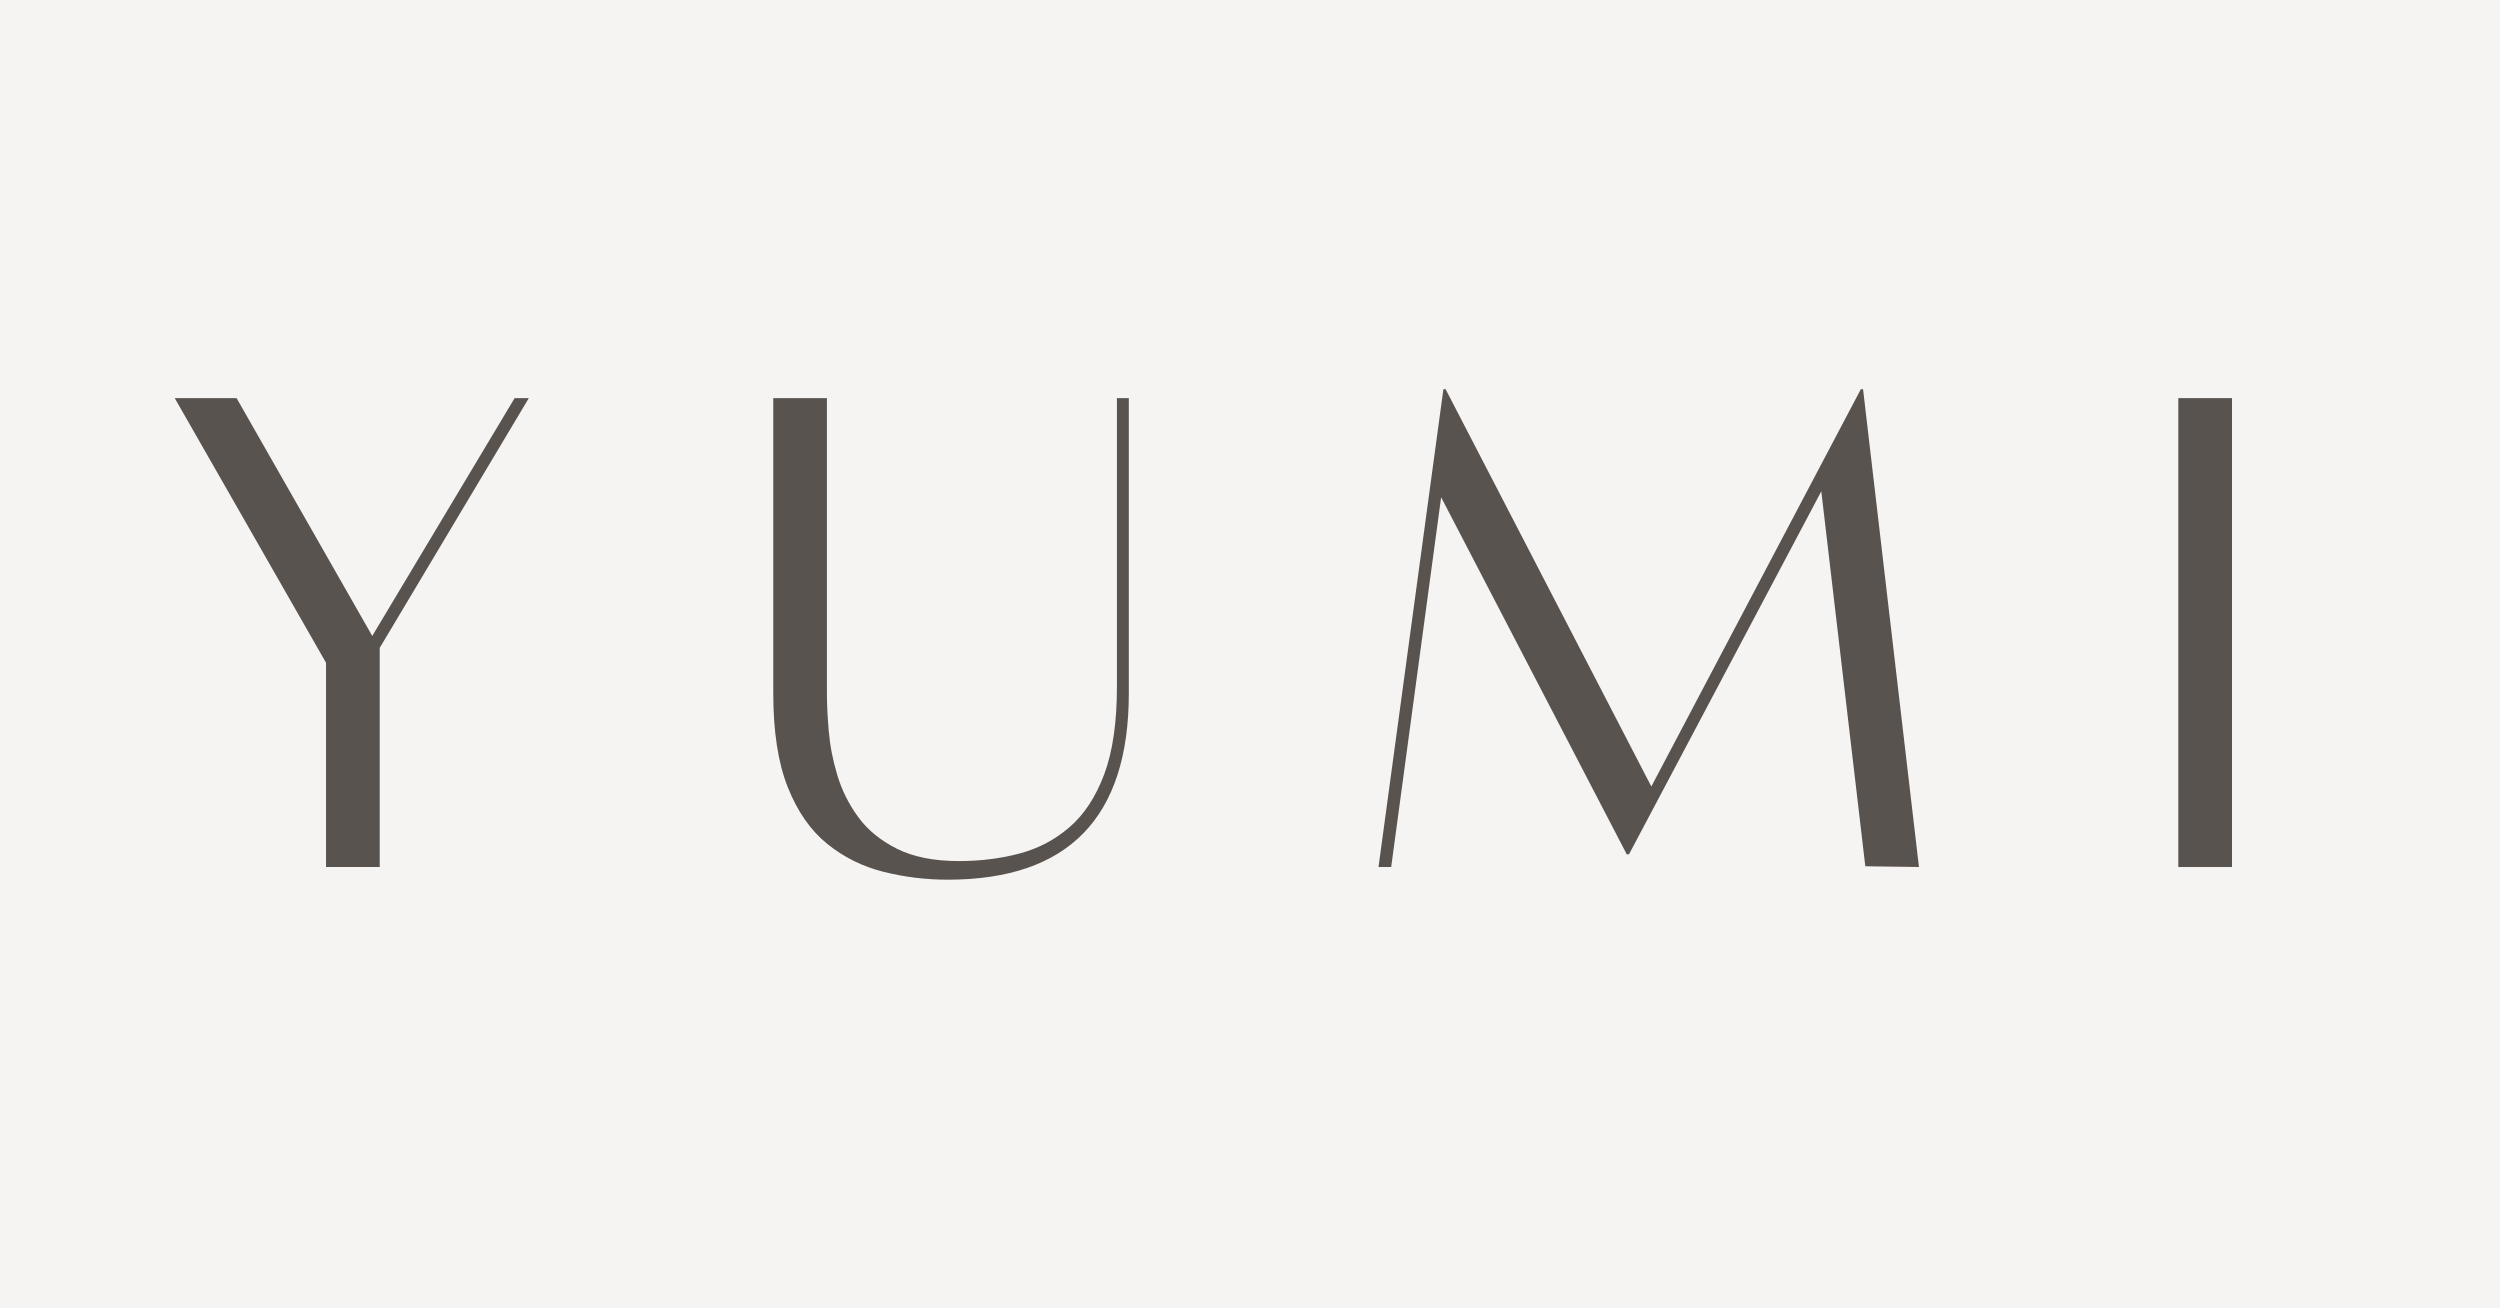 <svg xmlns="http://www.w3.org/2000/svg" xmlns:xlink="http://www.w3.org/1999/xlink" width="1200" zoomAndPan="magnify" viewBox="0 0 900 471" height="628" preserveAspectRatio="xMidYMid meet" version="1.0"><defs><g/></defs><rect x="-90" width="1080" fill="#ffffff" y="-47.1" height="565.2" fill-opacity="1"/><rect x="-90" width="1080" fill="#f5f4f3" y="-47.1" height="565.2" fill-opacity="1"/><g fill="#59534f" fill-opacity="1"><g transform="translate(54.309, 311.859)"><g><path d="M 130.953 -168.531 L 136.062 -168.531 L 82.391 -78.625 L 82.391 0.266 L 63.062 0.266 L 63.062 -73.266 L 8.594 -168.531 L 30.859 -168.531 L 79.703 -82.922 Z M 130.953 -168.531 "/></g></g></g><g fill="#59534f" fill-opacity="1"><g transform="translate(199.213, 311.859)"><g/></g></g><g fill="#59534f" fill-opacity="1"><g transform="translate(266.298, 311.859)"><g><path d="M 135.797 -168.531 L 140.078 -168.531 L 140.078 -62.266 C 140.078 -17.535 118.344 4.828 74.875 4.828 C 67 4.828 59.301 3.883 51.781 2 C 44.27 0.125 37.52 -3.223 31.531 -8.047 C 25.539 -12.879 20.801 -19.676 17.312 -28.438 C 13.82 -37.207 12.078 -48.484 12.078 -62.266 L 12.078 -168.531 L 31.391 -168.531 L 31.391 -62.266 C 31.391 -58.328 31.613 -53.766 32.062 -48.578 C 32.508 -43.391 33.539 -38.109 35.156 -32.734 C 36.77 -27.367 39.273 -22.359 42.672 -17.703 C 46.066 -13.055 50.719 -9.254 56.625 -6.297 C 62.531 -3.348 69.953 -1.875 78.891 -1.875 C 86.586 -1.875 93.832 -2.77 100.625 -4.562 C 107.426 -6.352 113.469 -9.531 118.75 -14.094 C 124.031 -18.656 128.191 -25.004 131.234 -33.141 C 134.273 -41.285 135.797 -51.797 135.797 -64.672 Z M 135.797 -168.531 "/></g></g></g><g fill="#59534f" fill-opacity="1"><g transform="translate(419.52, 311.859)"><g/></g></g><g fill="#59534f" fill-opacity="1"><g transform="translate(486.605, 311.859)"><g><path d="M 184.094 -171.75 L 204.219 0.266 L 184.906 0 L 169.062 -134.984 L 99.828 -4.297 L 99.031 -4.297 L 32.203 -132.844 L 14.219 0.266 L 9.656 0.266 L 33.016 -171.75 L 33.812 -171.75 L 107.875 -28.719 L 183.297 -171.75 Z M 184.094 -171.75 "/></g></g></g><g fill="#59534f" fill-opacity="1"><g transform="translate(701.545, 311.859)"><g/></g></g><g fill="#59534f" fill-opacity="1"><g transform="translate(768.63, 311.859)"><g><path d="M 15.562 0.266 L 15.562 -168.531 L 34.891 -168.531 L 34.891 0.266 Z M 15.562 0.266 "/></g></g></g></svg>